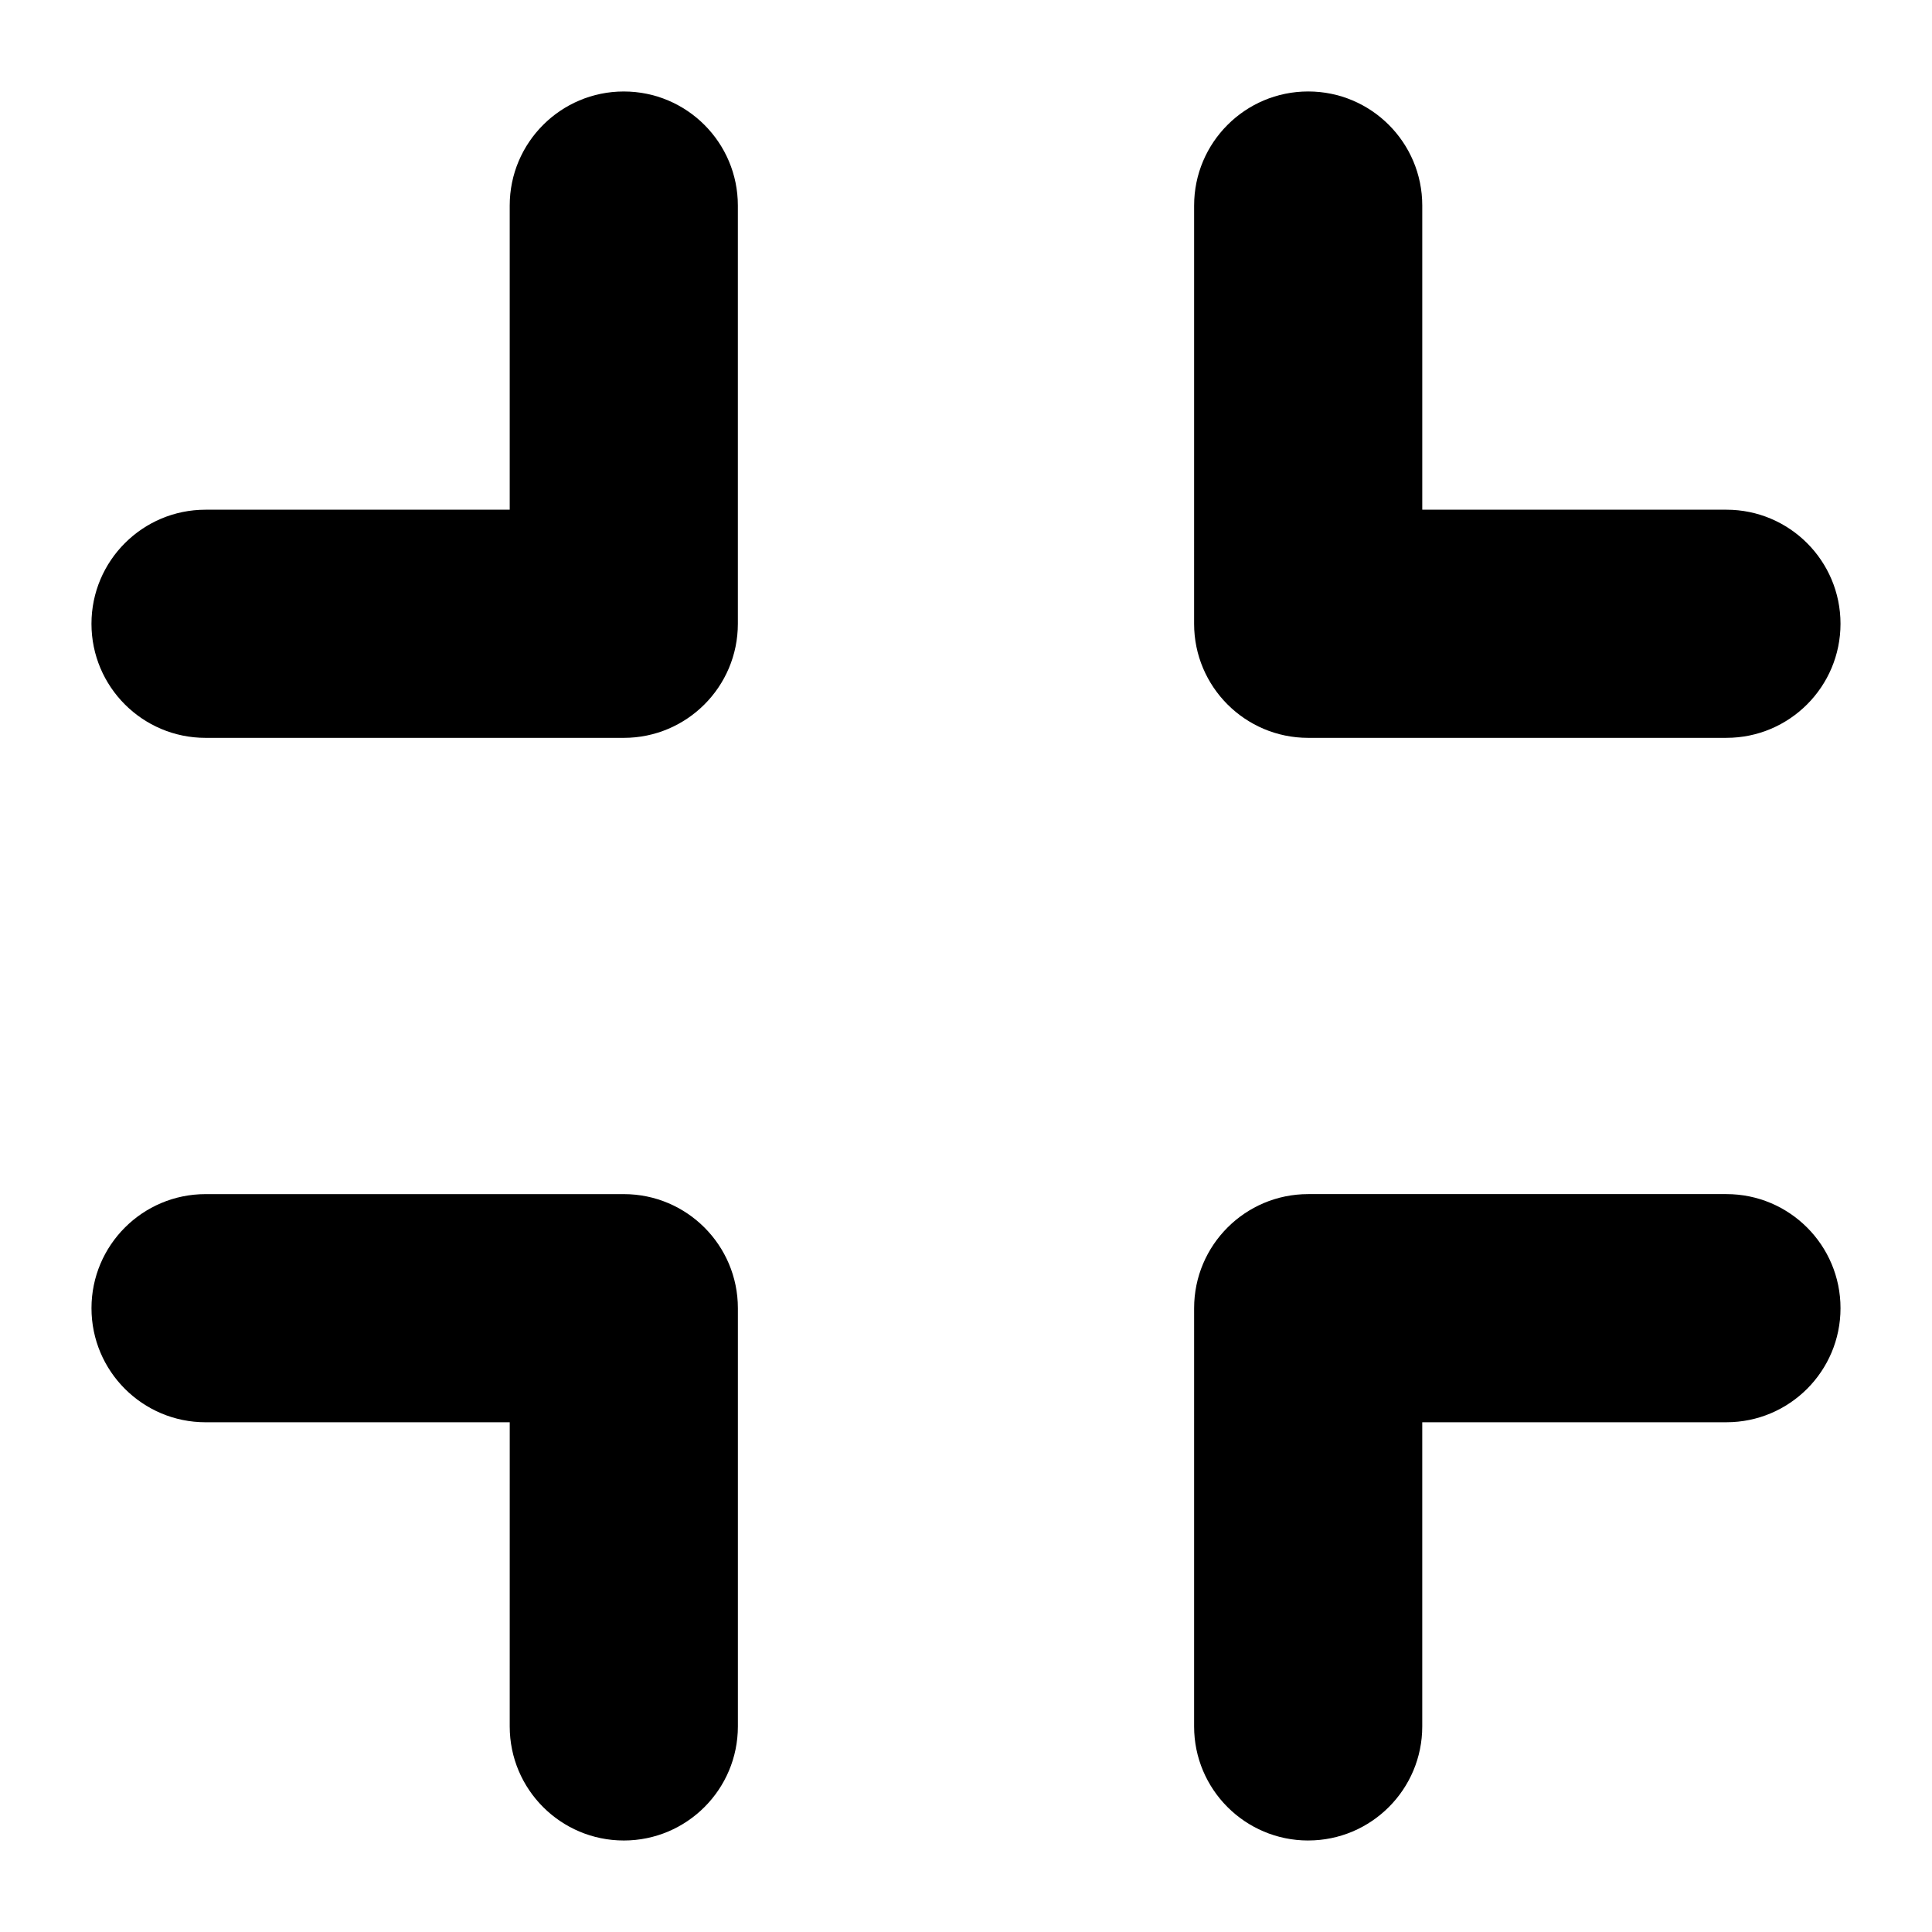 <?xml version="1.0" encoding="UTF-8"?>
<!-- Uploaded to: ICON Repo, www.svgrepo.com, Generator: ICON Repo Mixer Tools -->
<svg fill="#000000" width="800px" height="800px" version="1.1" viewBox="144 144 512 512" xmlns="http://www.w3.org/2000/svg">
 <g>
  <path d="m490.68 631.75c-16.691 0-30.23-13.539-30.23-30.23l0.004-110.84c0-16.691 13.539-30.23 30.23-30.23h110.84c16.691 0 30.23 13.539 30.23 30.23s-13.539 30.23-30.23 30.23h-80.613v80.609c0 16.691-13.539 30.227-30.23 30.227z"/>
  <path d="m309.31 631.75c-16.691 0-30.23-13.539-30.23-30.23l0.004-80.605h-80.609c-16.691 0-30.23-13.539-30.23-30.23s13.539-30.23 30.23-30.23h110.84c16.691 0 30.23 13.539 30.23 30.23v110.84c-0.004 16.691-13.543 30.227-30.234 30.227z"/>
  <path d="m309.31 339.54h-110.84c-16.691 0-30.23-13.539-30.23-30.23s13.539-30.23 30.23-30.23h80.609v-80.605c0-16.691 13.539-30.23 30.23-30.23s30.23 13.539 30.23 30.23v110.84c-0.004 16.688-13.543 30.227-30.234 30.227z"/>
  <path d="m601.52 339.54h-110.84c-16.691 0-30.23-13.539-30.23-30.23l0.004-110.84c0-16.691 13.539-30.23 30.23-30.23s30.23 13.539 30.23 30.23v80.609h80.609c16.691 0 30.23 13.539 30.23 30.23-0.008 16.688-13.543 30.227-30.234 30.227z"/>
 </g>
</svg>